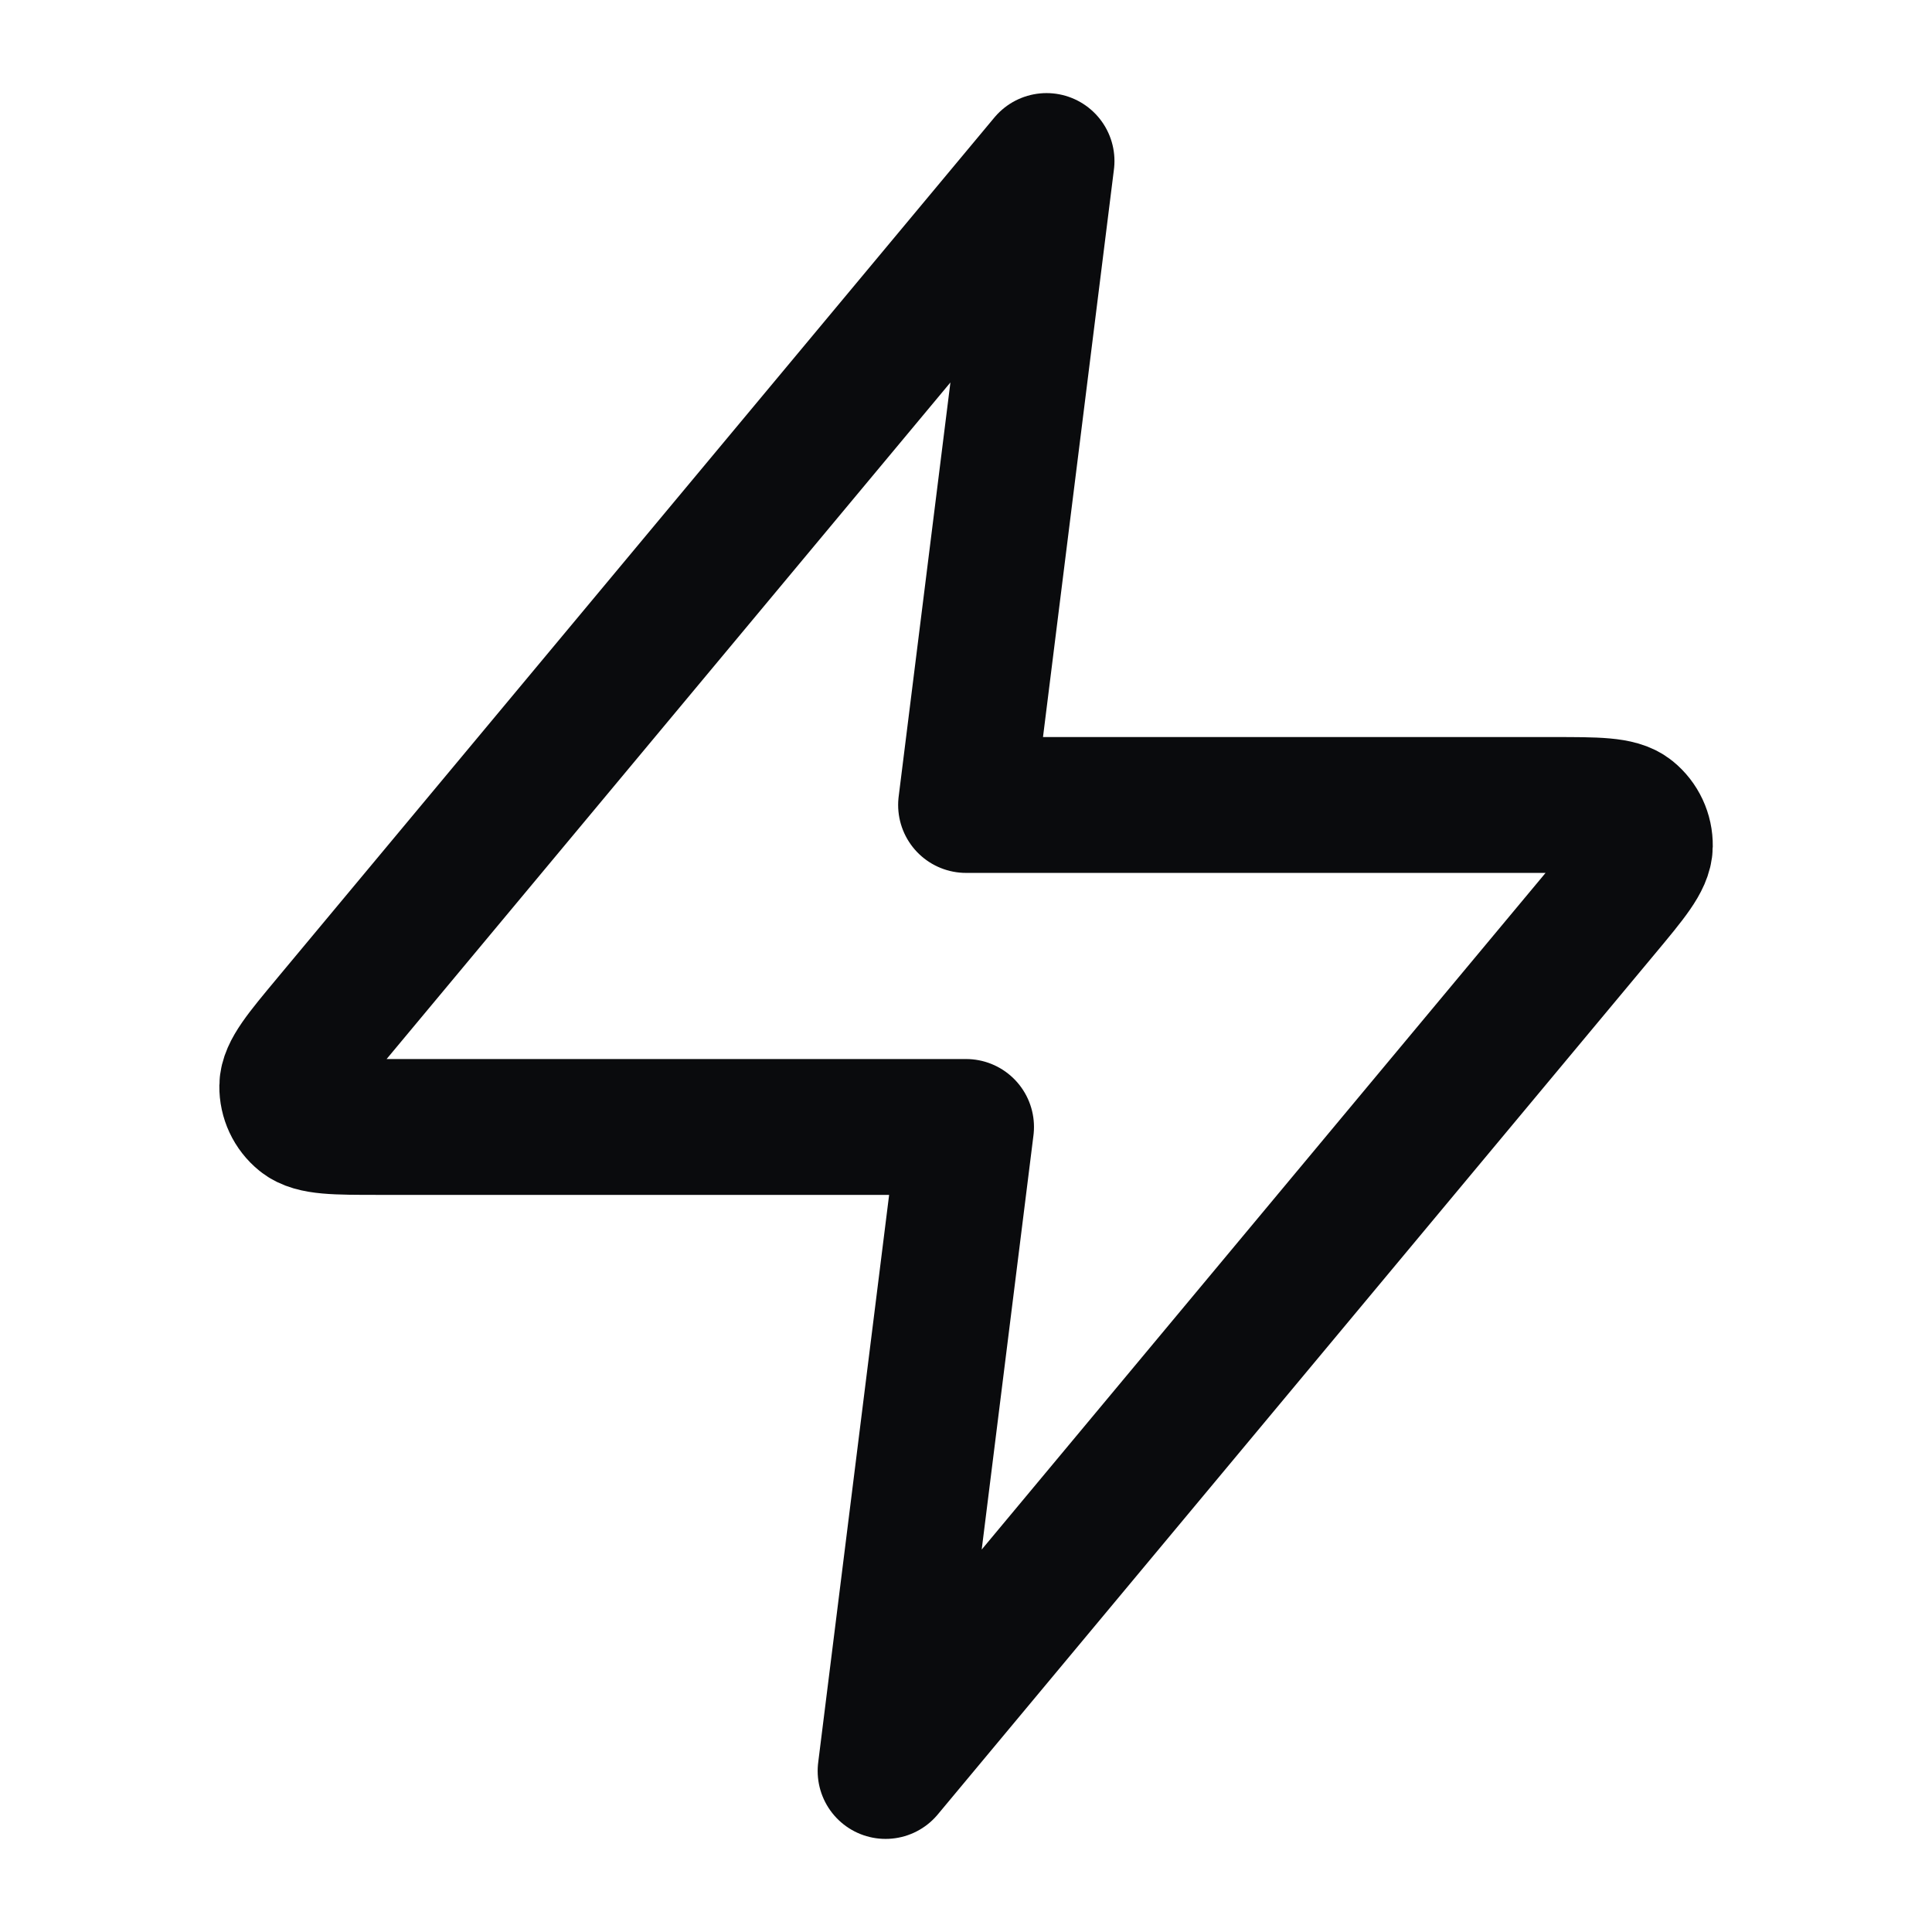 <svg width="32" height="32" viewBox="0 0 32 32" fill="none" xmlns="http://www.w3.org/2000/svg">
<g id="24x24 / zap">
<path id="Icon" d="M17.334 2.667L5.459 16.917C4.994 17.475 4.761 17.754 4.758 17.99C4.755 18.195 4.846 18.39 5.005 18.518C5.189 18.666 5.552 18.666 6.279 18.666H16.001L14.668 29.333L26.543 15.083C27.008 14.525 27.241 14.246 27.244 14.01C27.247 13.805 27.156 13.61 26.997 13.481C26.814 13.333 26.45 13.333 25.724 13.333H16.001L17.334 2.667Z" stroke="#0A0B0D" stroke-width="2.25" stroke-linecap="round" stroke-linejoin="round"/>
</g>
</svg>
